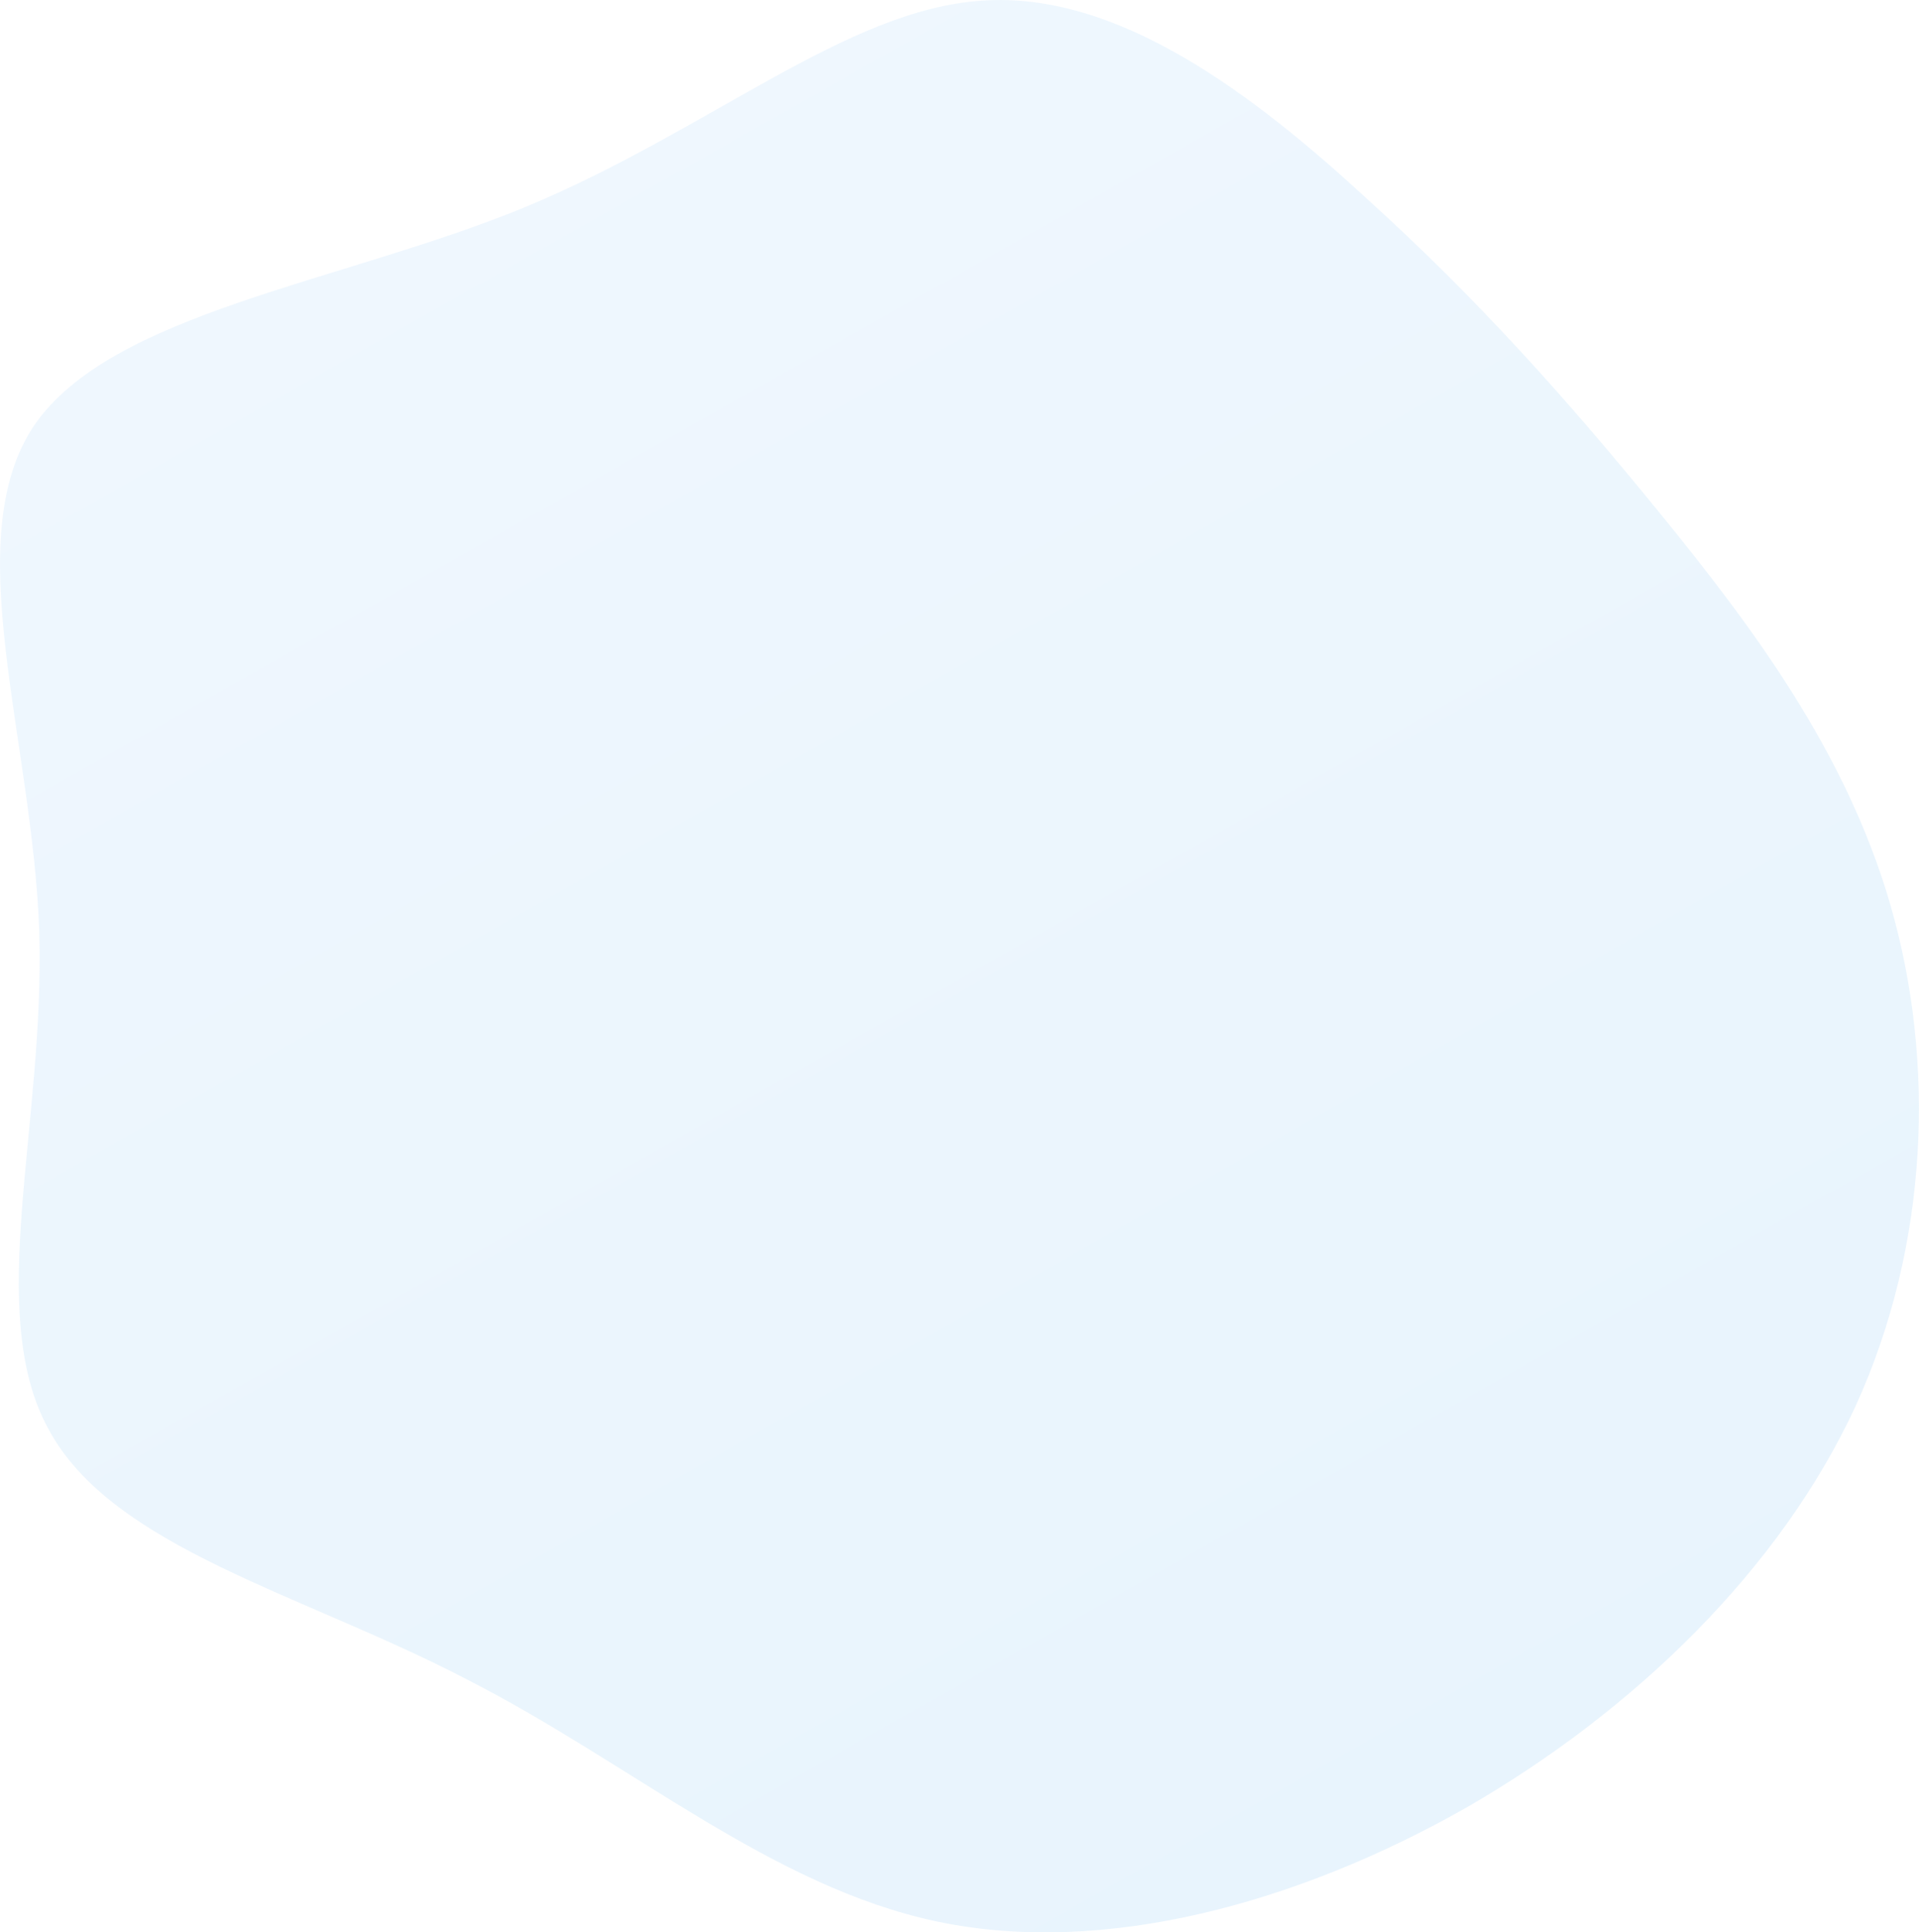 <svg xmlns="http://www.w3.org/2000/svg" xmlns:xlink="http://www.w3.org/1999/xlink" viewBox="0 0 453.16 456.28"><defs><style>.cls-1{isolation:isolate;opacity:0.1;fill:url(#Dégradé_sans_nom_2);}</style><linearGradient id="Dégradé_sans_nom_2" x1="-1358.65" y1="865.47" x2="-1358.65" y2="864.47" gradientTransform="matrix(384.31, -221.88, -228.23, -395.3, 719764.36, 40701.21)" gradientUnits="userSpaceOnUse"><stop offset="0" stop-color="#64b5f6"/><stop offset="1" stop-color="#2196f3"/></linearGradient></defs><g id="Calque_2" data-name="Calque 2"><g id="Calque_1-2" data-name="Calque 1"><path id="blob" class="cls-1" d="M232,.15c32.1-2.27,64.28,22.39,90.55,46.57,26.53,24,47.56,47.66,69.2,74.19,21.78,26.77,44.19,56.43,54.72,93s9.2,79.88-8.36,118.31c-17.69,38.18-51.86,71.56-91.69,94.56-40,22.74-85.84,35.25-125.07,27s-72.19-37.34-111.06-57.17c-38.76-20.22-83.68-31-98.8-59.05-15.24-27.62-.81-72-2.22-117.73C7.62,174.25-9.9,127.46,8,100.56,26.25,73.75,80.59,66.76,123.78,49,167.23,31.05,199.79,2.17,232,.15Z"/></g></g></svg>